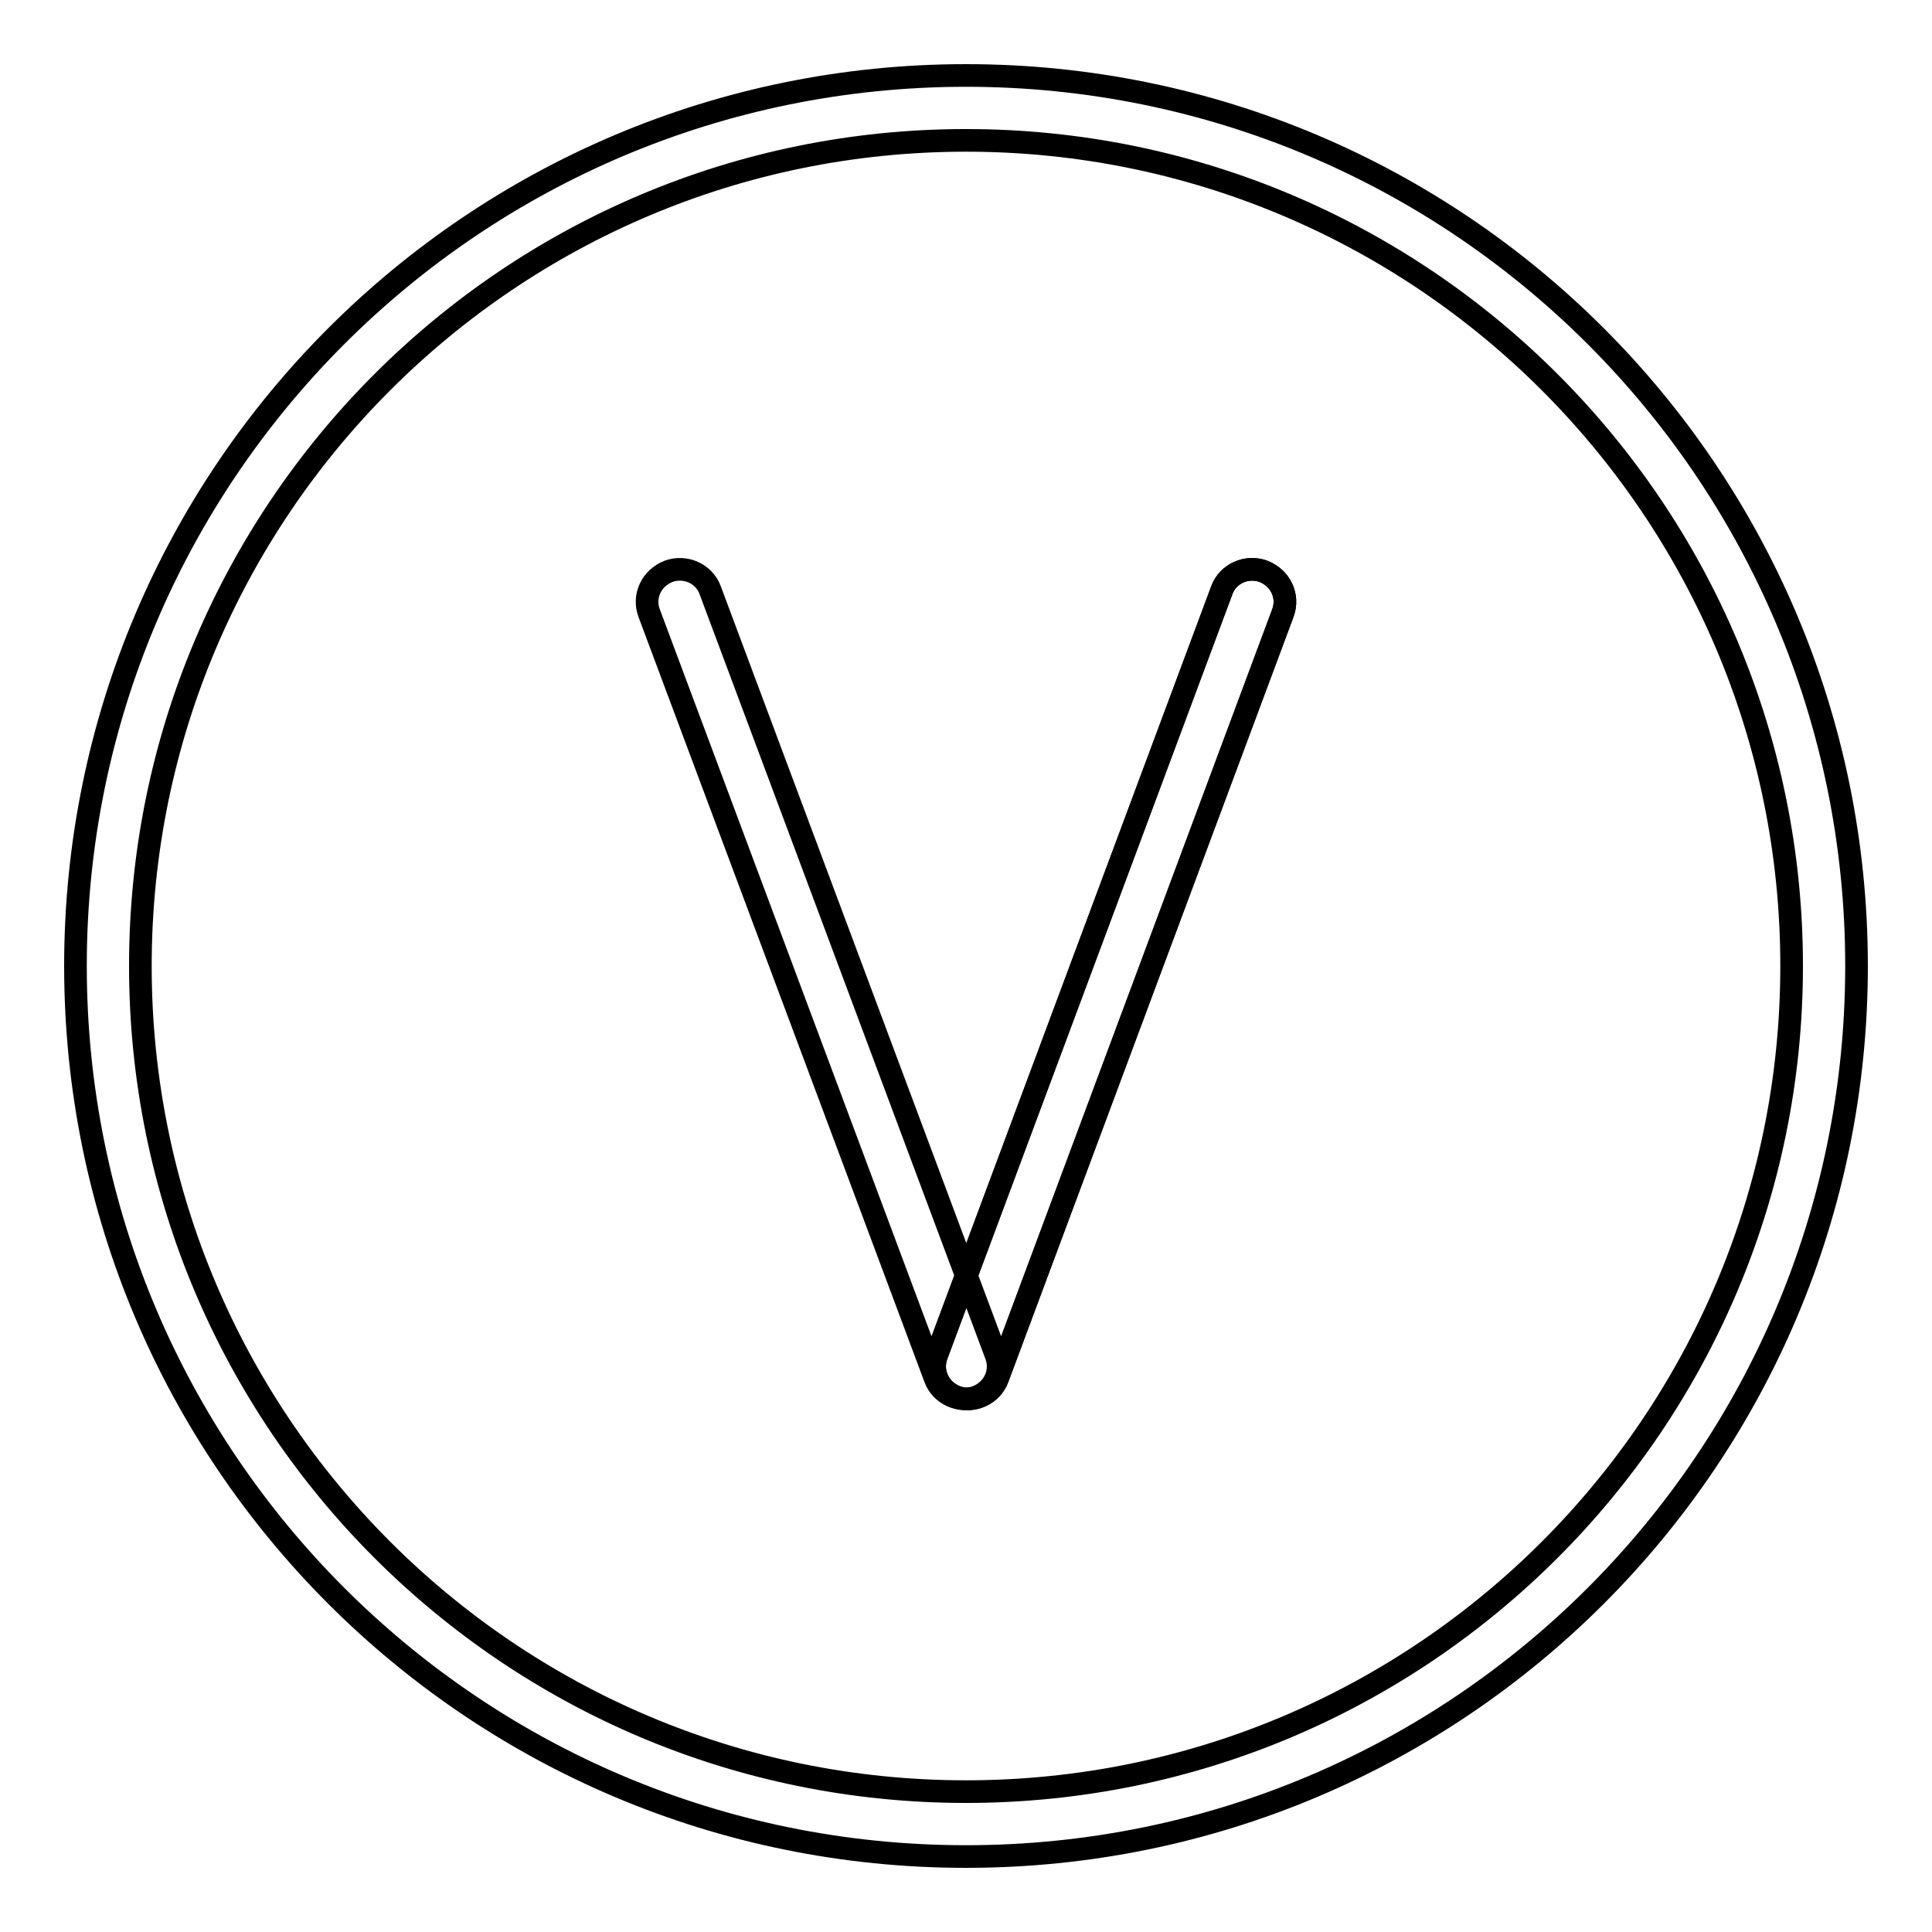 <?xml version="1.0" encoding="utf-8"?>
<!-- Svg Vector Icons : http://www.onlinewebfonts.com/icon -->
<!DOCTYPE svg PUBLIC "-//W3C//DTD SVG 1.1//EN" "http://www.w3.org/Graphics/SVG/1.1/DTD/svg11.dtd">
<svg version="1.1" xmlns="http://www.w3.org/2000/svg" xmlns:xlink="http://www.w3.org/1999/xlink" x="0px" y="0px" viewBox="0 0 256 256" enable-background="new 0 0 256 256" xml:space="preserve">
<g><g><path stroke-width="3" fill-opacity="0" stroke="#000000"  d="M246,128c0,65.2-52.8,118-118,118c-65.2,0-118-52.8-118-118C10,62.8,62.8,10,128,10C193.2,10,246,62.8,246,128L246,128z M128,18.6c-60.4,0-109.4,49-109.4,109.4c0,60.4,49,109.4,109.4,109.4c60.4,0,109.4-49,109.4-109.4C237.4,67.6,188.4,18.6,128,18.6z"/><path stroke-width="3" fill-opacity="0" stroke="#000000"  d="M124.1,179.6c-0.8,2.2,0.3,4.6,2.6,5.5l0,0c2.2,0.8,4.7-0.3,5.5-2.5L170,81.2c0.8-2.2-0.3-4.6-2.6-5.5l0,0c-2.2-0.8-4.7,0.3-5.5,2.5L124.1,179.6L124.1,179.6z"/><path stroke-width="3" fill-opacity="0" stroke="#000000"  d="M132,179.6c0.8,2.2-0.3,4.6-2.6,5.5l0,0c-2.2,0.8-4.7-0.3-5.5-2.5L86,81.2c-0.8-2.2,0.3-4.6,2.6-5.5l0,0c2.2-0.8,4.7,0.3,5.5,2.5L132,179.6L132,179.6z M124.1,179.6c-0.8,2.2,0.3,4.6,2.6,5.5l0,0c2.2,0.8,4.7-0.3,5.5-2.5L170,81.2c0.8-2.2-0.3-4.6-2.6-5.5l0,0c-2.2-0.8-4.7,0.3-5.5,2.5L124.1,179.6L124.1,179.6z"/></g></g>
</svg>
